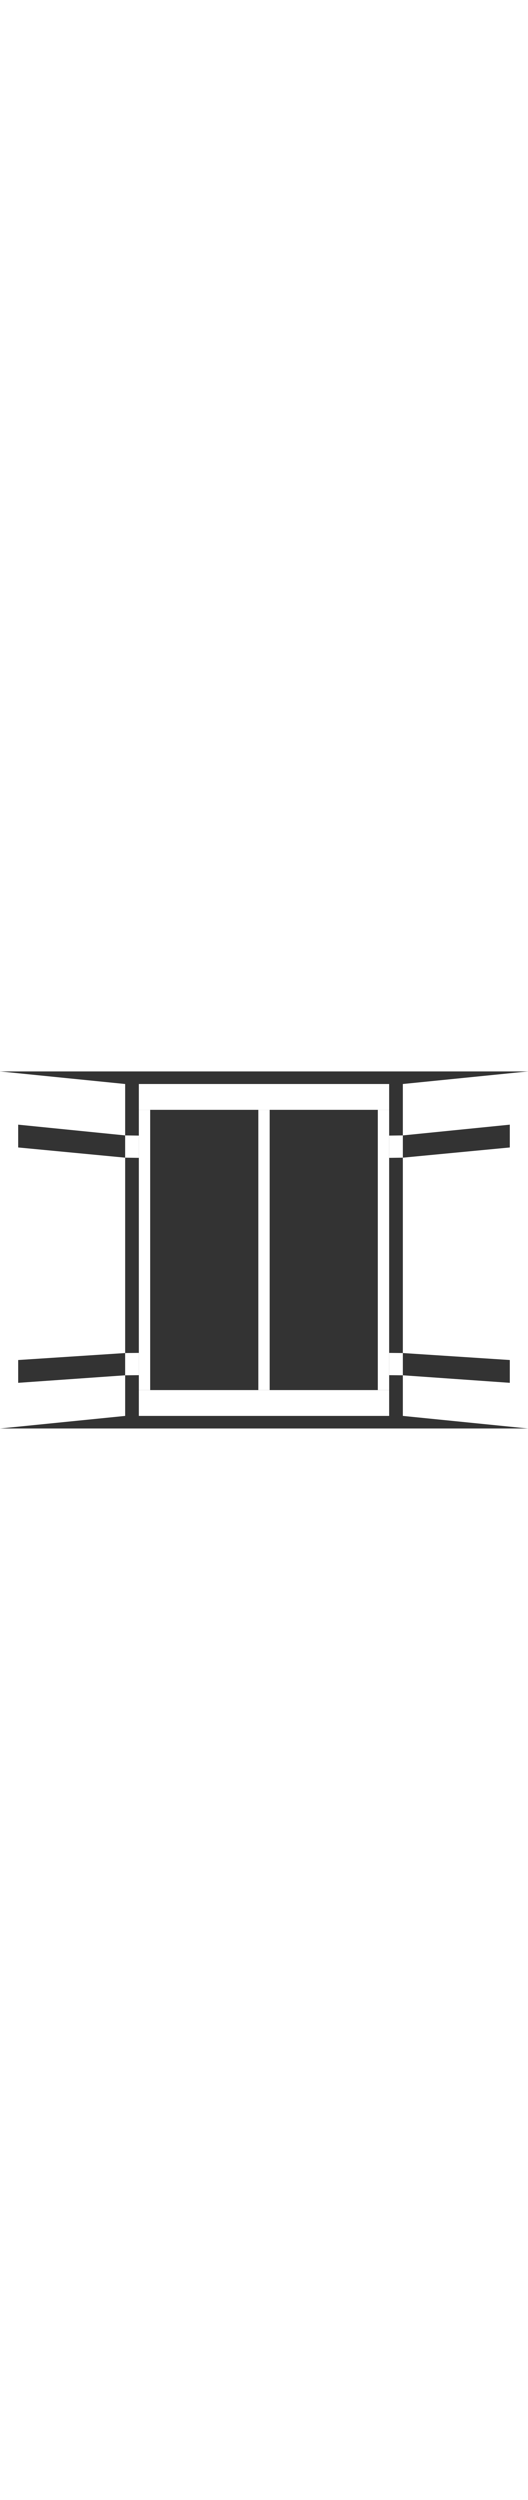 <svg xmlns="http://www.w3.org/2000/svg" viewBox="0 0 280.05 189.29" width="40px" fill="#fff"><rect x="0" y="0" width="280.05" height="189.29" fill="#333333" stroke="none"/><g id="PICTO"><rect x="73.64" y="6.67" width="132.76" height="13.69"/><rect x="73.64" y="20.36" width="6.01" height="148.57"/><rect x="200.39" y="20.36" width="6.01" height="148.57"/><rect x="73.64" y="168.93" width="132.76" height="13.69"/><rect x="137.02" y="20.36" width="6.01" height="148.57"/><polygon points="9.64 40.31 9.64 28.22 66.38 33.92 66.38 6.67 0 0 0 21.38 0 21.38 0 46.99 0 46.99 0 145.46 0 145.46 0 171.07 0 171.07 0 189.29 66.38 182.62 66.38 161.09 9.64 165.08 9.64 152.99 66.38 149.29 66.38 45.72 9.64 40.31"/><polygon points="73.65 45.82 73.65 34.02 66.38 33.92 66.38 45.72 73.65 45.82"/><polygon points="73.65 161.02 73.65 149.22 66.38 149.29 66.38 161.09 73.65 161.02"/><polygon points="270.4 40.31 270.4 28.22 213.67 33.92 213.67 6.67 280.05 0 280.05 21.38 280.05 21.38 280.05 46.99 280.05 46.99 280.05 145.46 280.05 145.46 280.05 171.07 280.05 171.07 280.05 189.29 213.67 182.62 213.67 161.09 270.4 165.08 270.4 152.99 213.67 149.29 213.67 45.72 270.4 40.31"/><polygon points="206.4 45.82 206.4 34.02 213.67 33.92 213.67 45.72 206.4 45.82"/><polygon points="206.4 161.02 206.4 149.22 213.67 149.29 213.67 161.09 206.4 161.02"/></g></svg>